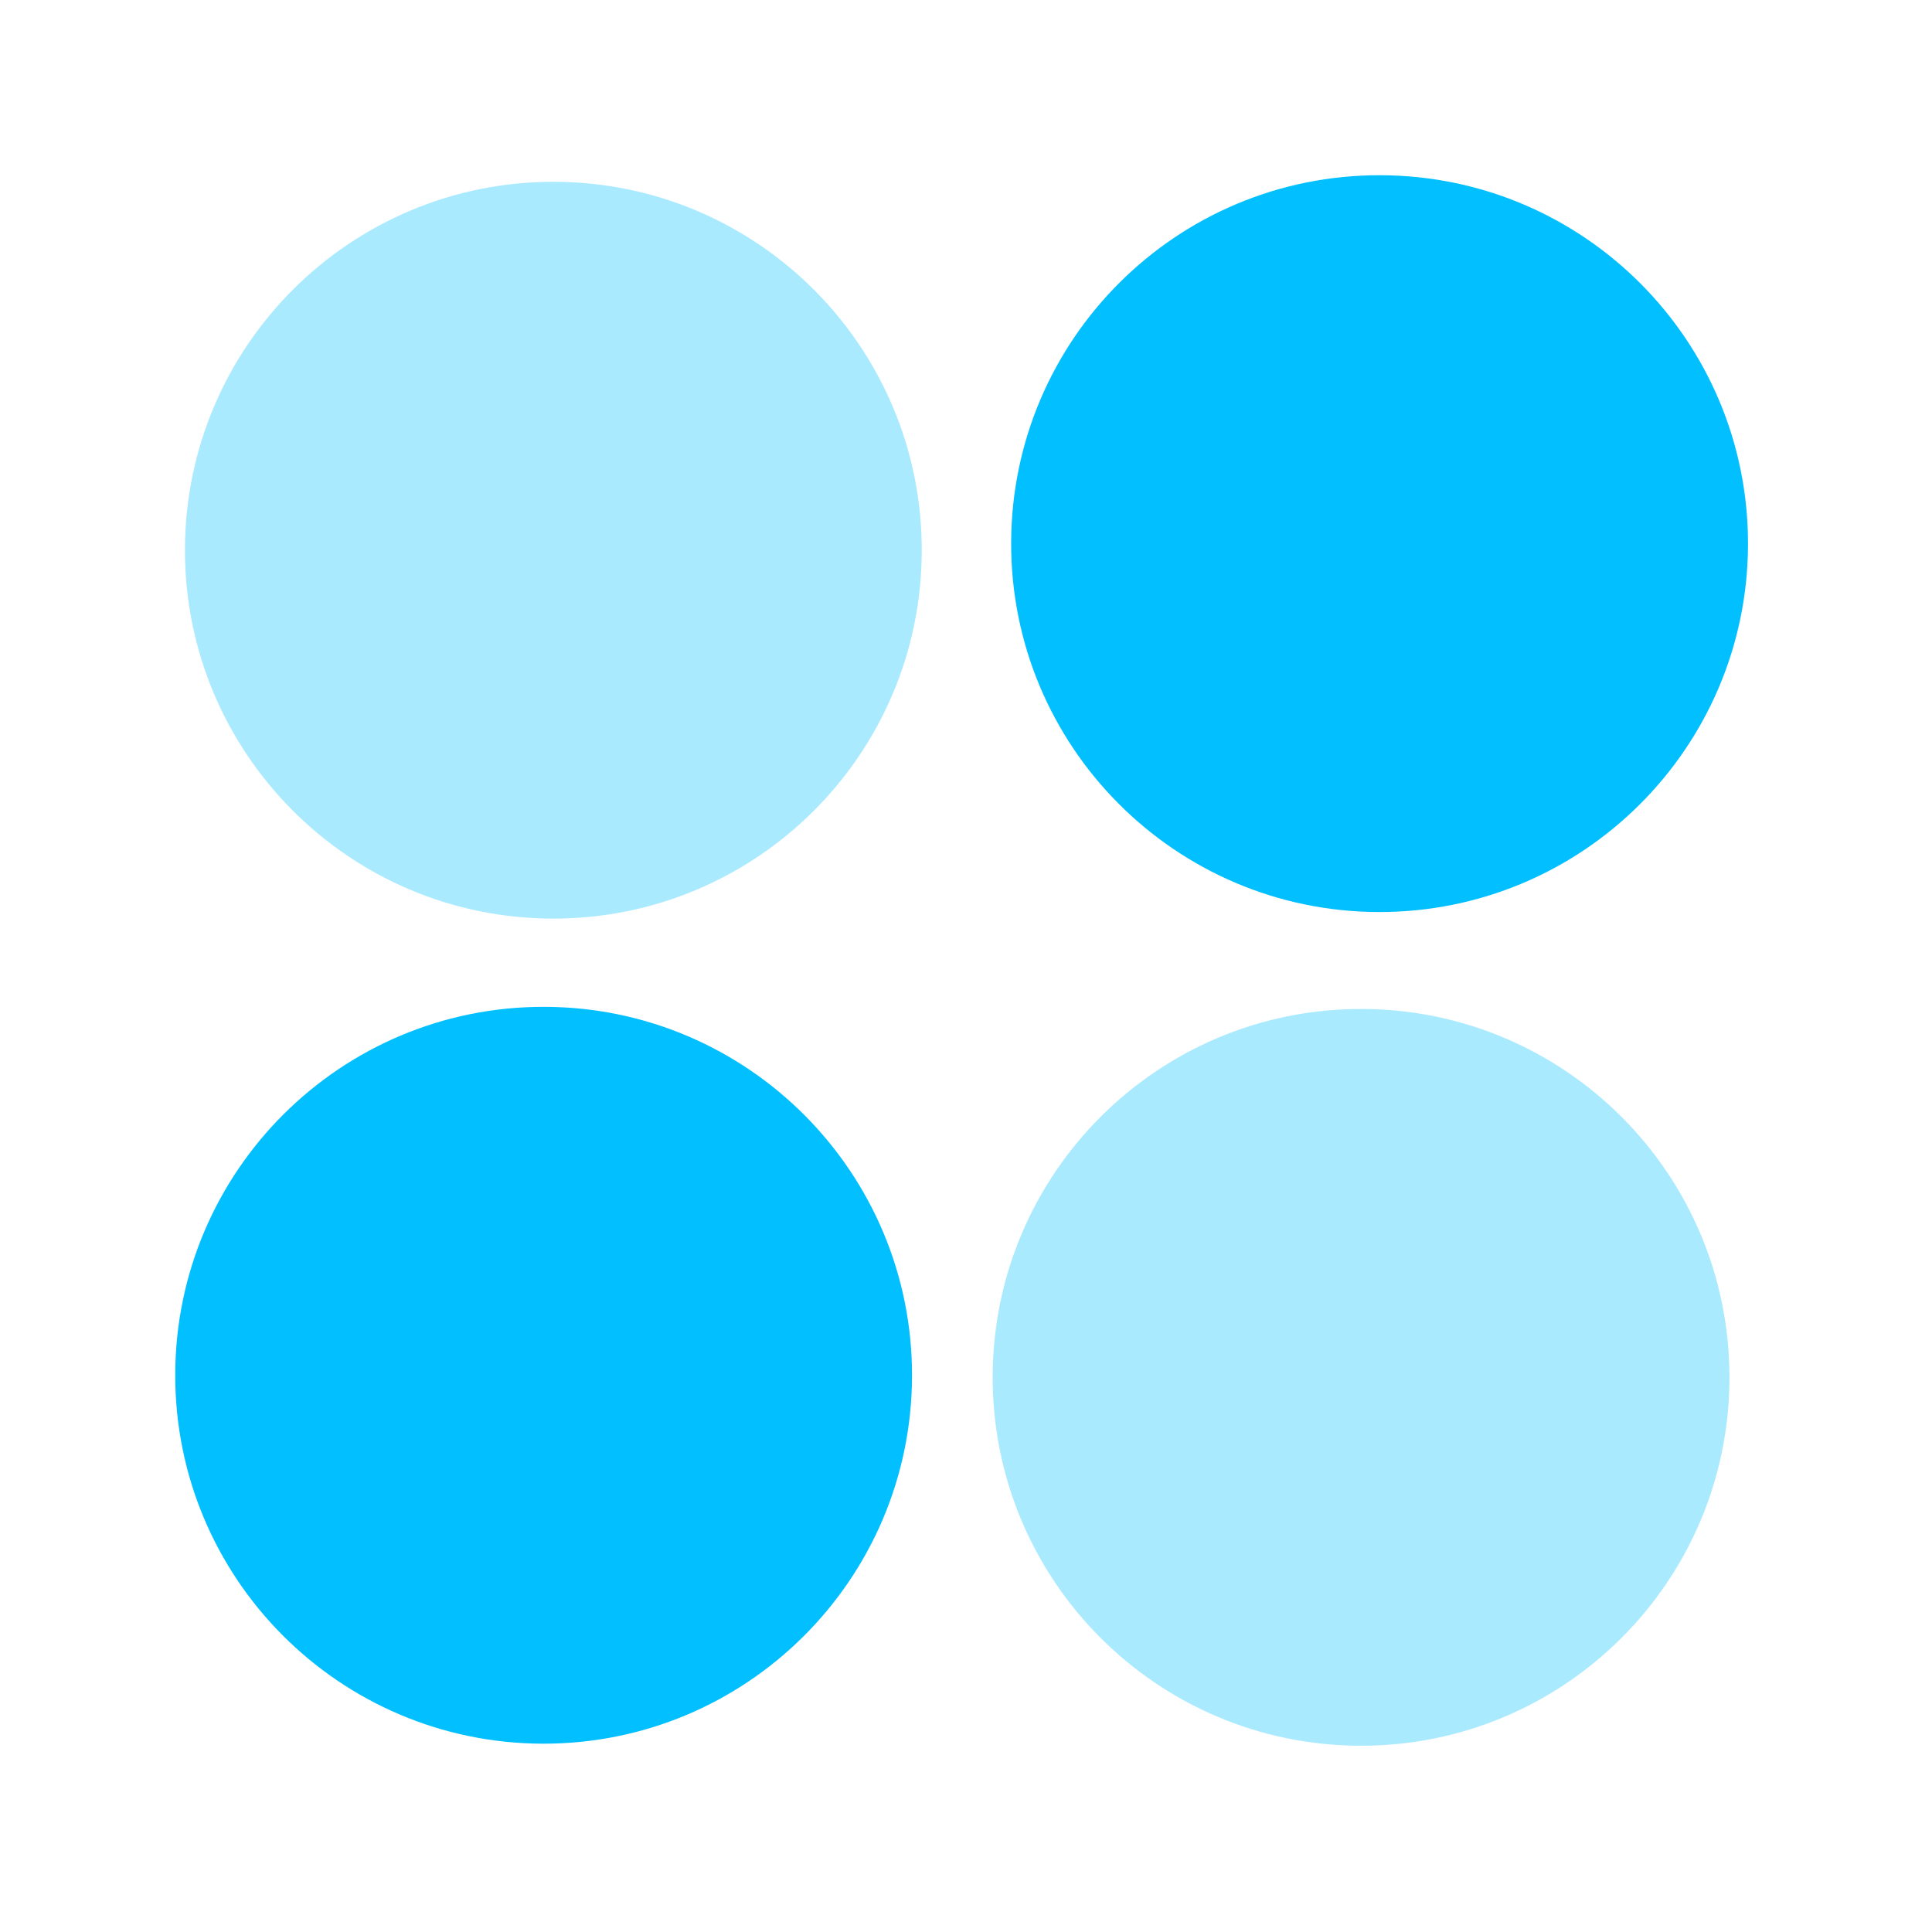 <svg width="30" height="30" viewBox="0 0 30 30" fill="none" xmlns="http://www.w3.org/2000/svg">
<g clip-path="url(#clip0_1_129)">
<g filter="url(#filter0_b_1_129)">
<path d="M2.872 8.529C2.881 5.369 5.448 2.815 8.608 2.823V2.823C11.767 2.831 14.322 5.399 14.313 8.558V8.558C14.305 11.718 11.738 14.272 8.578 14.264V14.264C5.419 14.256 2.864 11.688 2.872 8.529V8.529Z" fill="#AAEAFF"/>
</g>
<g filter="url(#filter1_b_1_129)">
<path d="M15.414 21.373C15.422 18.214 17.99 15.659 21.149 15.667V15.667C24.308 15.675 26.863 18.243 26.855 21.402V21.402C26.847 24.562 24.279 27.116 21.12 27.108V27.108C17.96 27.1 15.406 24.532 15.414 21.373V21.373Z" fill="#AAEAFF"/>
</g>
<g filter="url(#filter2_b_1_129)">
<path d="M2.721 21.34C2.729 18.181 5.296 15.626 8.456 15.634V15.634C11.615 15.643 14.17 18.21 14.162 21.37V21.37C14.153 24.529 11.586 27.084 8.426 27.076V27.076C5.267 27.067 2.712 24.5 2.721 21.34V21.34Z" fill="#02C0FF"/>
</g>
<g filter="url(#filter3_b_1_129)">
<path d="M15.701 8.426C15.71 5.267 18.277 2.712 21.437 2.721V2.721C24.596 2.729 27.151 5.296 27.143 8.456V8.456C27.134 11.615 24.567 14.17 21.407 14.162V14.162C18.248 14.154 15.693 11.586 15.701 8.426V8.426Z" fill="#02C0FF"/>
</g>
</g>
<defs>
<filter id="filter0_b_1_129" x="-1.128" y="-1.177" width="19.441" height="19.441" filterUnits="userSpaceOnUse" color-interpolation-filters="sRGB">
<feFlood flood-opacity="0" result="BackgroundImageFix"/>
<feGaussianBlur in="BackgroundImageFix" stdDeviation="2"/>
<feComposite in2="SourceAlpha" operator="in" result="effect1_backgroundBlur_1_129"/>
<feBlend mode="normal" in="SourceGraphic" in2="effect1_backgroundBlur_1_129" result="shape"/>
</filter>
<filter id="filter1_b_1_129" x="11.414" y="11.667" width="19.441" height="19.441" filterUnits="userSpaceOnUse" color-interpolation-filters="sRGB">
<feFlood flood-opacity="0" result="BackgroundImageFix"/>
<feGaussianBlur in="BackgroundImageFix" stdDeviation="2"/>
<feComposite in2="SourceAlpha" operator="in" result="effect1_backgroundBlur_1_129"/>
<feBlend mode="normal" in="SourceGraphic" in2="effect1_backgroundBlur_1_129" result="shape"/>
</filter>
<filter id="filter2_b_1_129" x="-1.279" y="11.634" width="19.441" height="19.441" filterUnits="userSpaceOnUse" color-interpolation-filters="sRGB">
<feFlood flood-opacity="0" result="BackgroundImageFix"/>
<feGaussianBlur in="BackgroundImageFix" stdDeviation="2"/>
<feComposite in2="SourceAlpha" operator="in" result="effect1_backgroundBlur_1_129"/>
<feBlend mode="normal" in="SourceGraphic" in2="effect1_backgroundBlur_1_129" result="shape"/>
</filter>
<filter id="filter3_b_1_129" x="11.701" y="-1.279" width="19.441" height="19.441" filterUnits="userSpaceOnUse" color-interpolation-filters="sRGB">
<feFlood flood-opacity="0" result="BackgroundImageFix"/>
<feGaussianBlur in="BackgroundImageFix" stdDeviation="2"/>
<feComposite in2="SourceAlpha" operator="in" result="effect1_backgroundBlur_1_129"/>
<feBlend mode="normal" in="SourceGraphic" in2="effect1_backgroundBlur_1_129" result="shape"/>
</filter>
<clipPath id="clip0_1_129">
<rect width="30" height="30" fill="white"/>
</clipPath>
</defs>
</svg>

